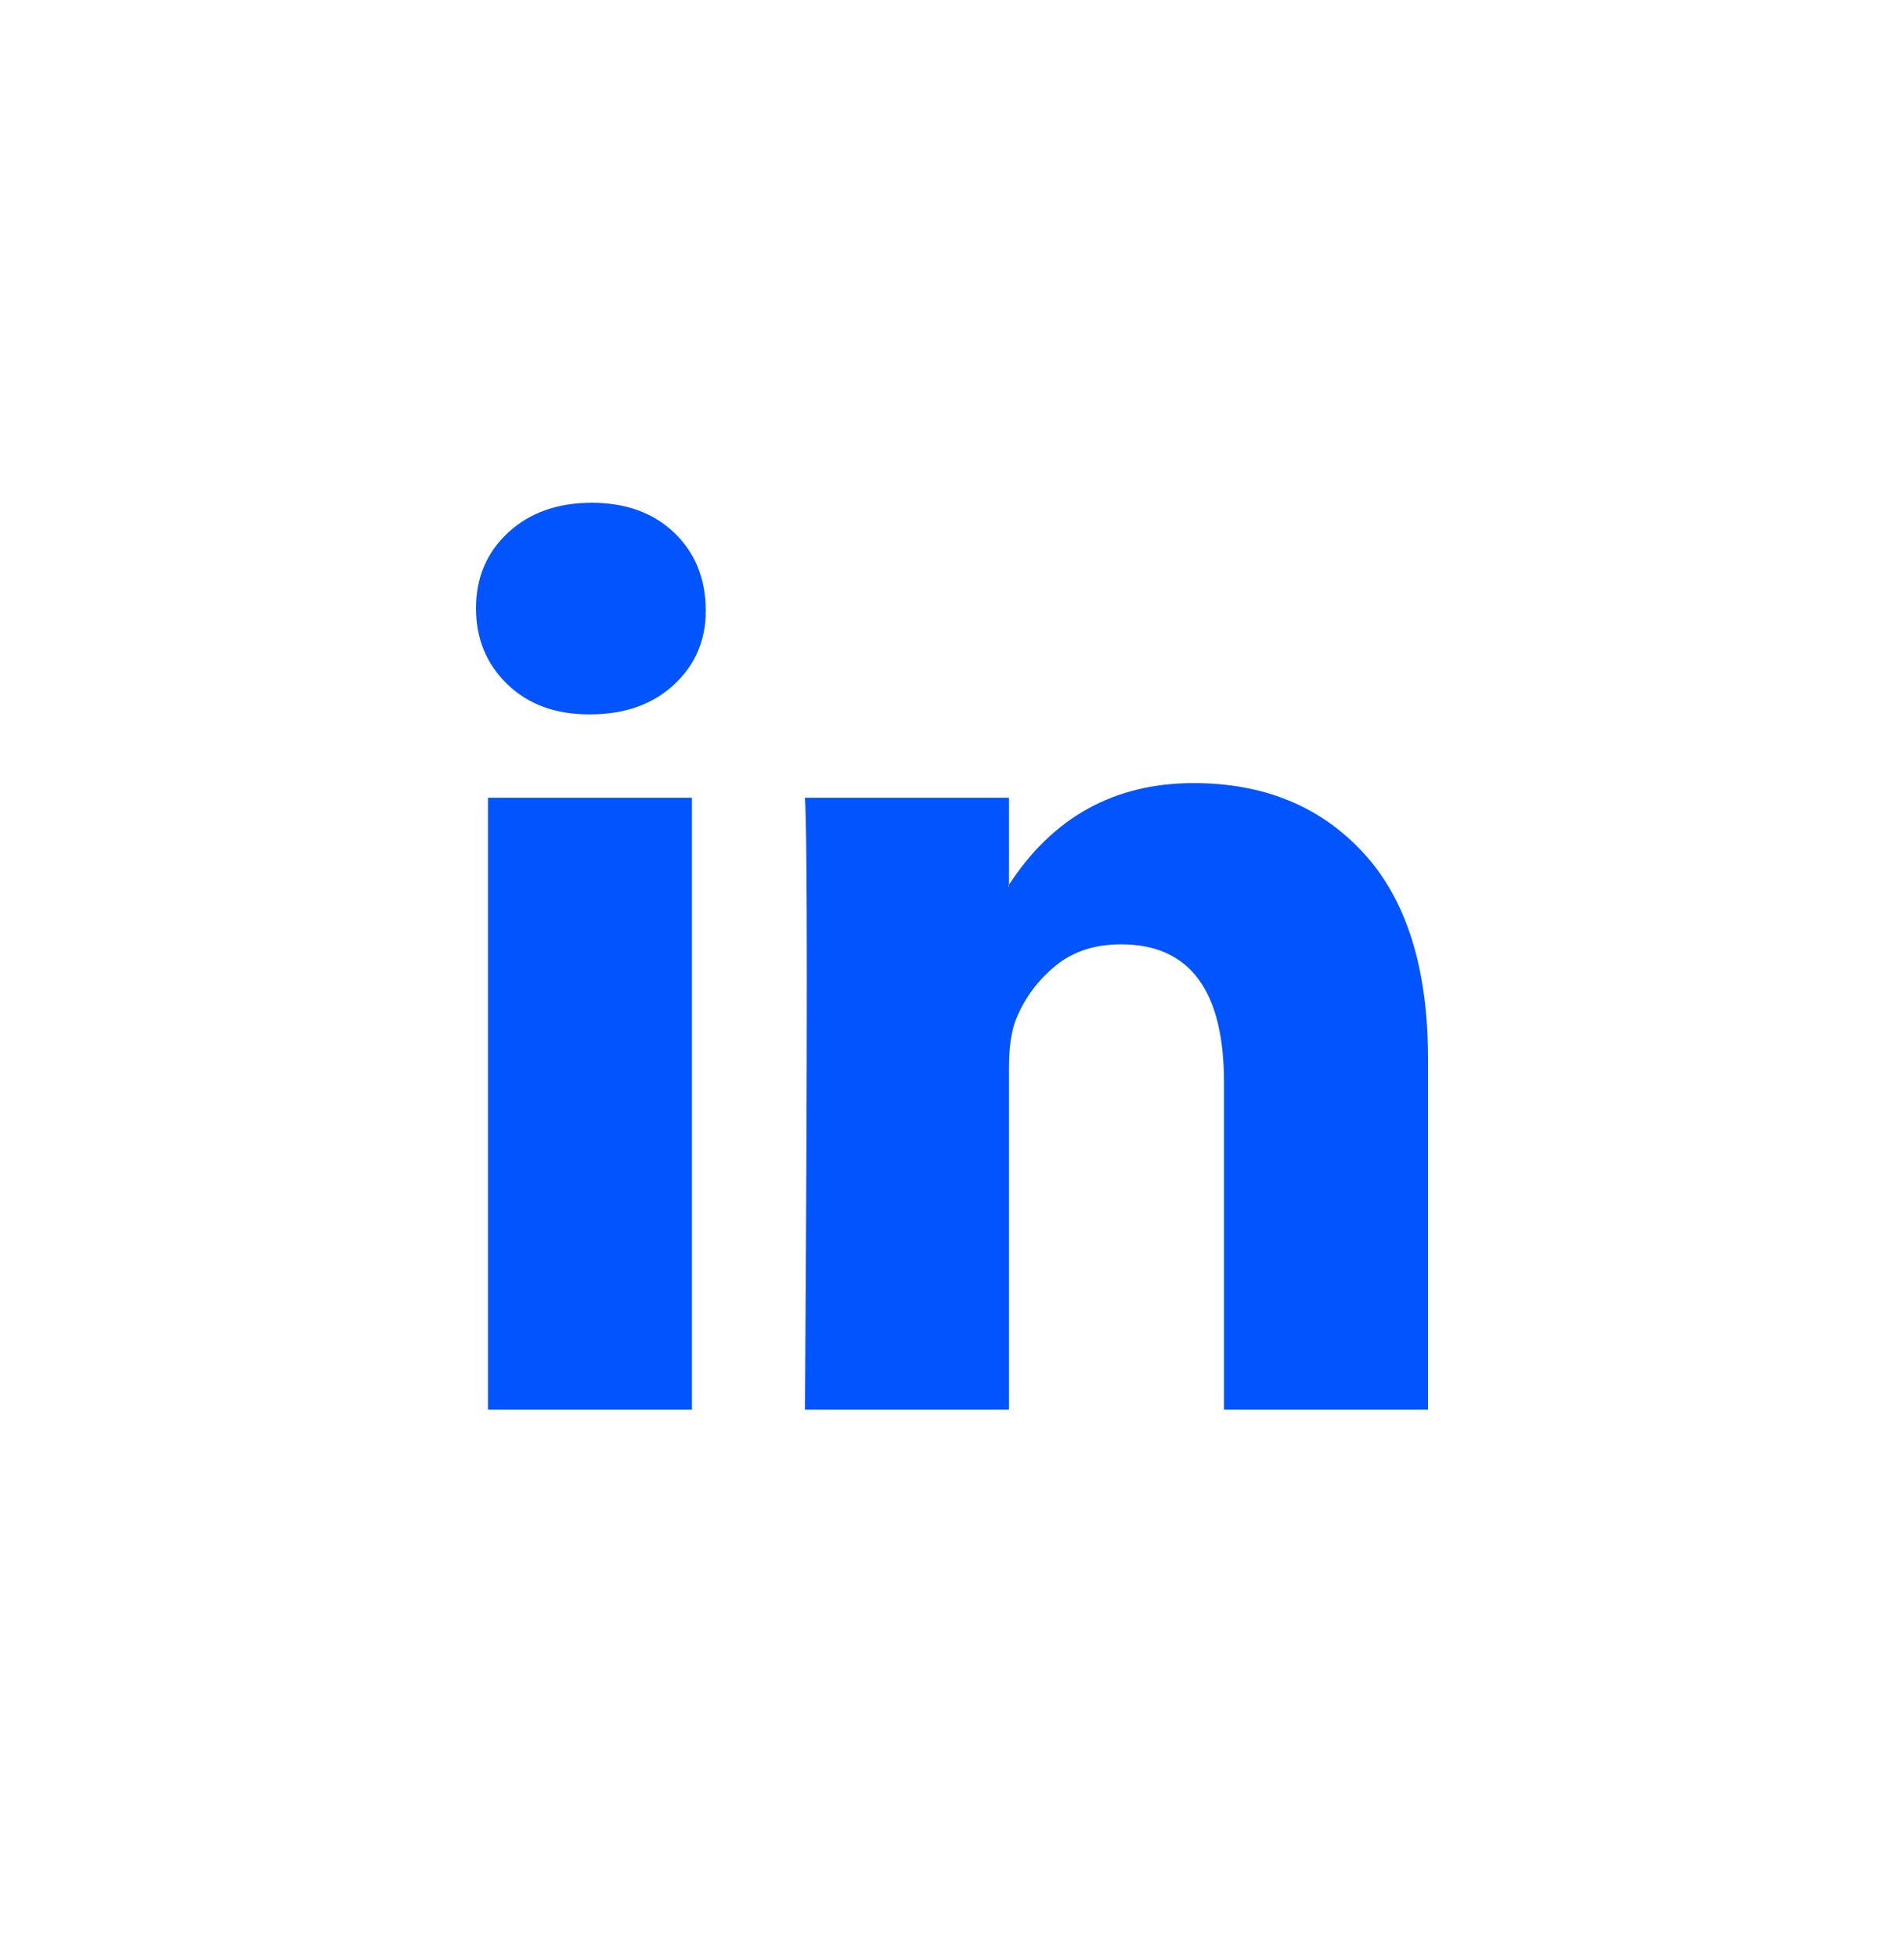 <svg width="36" height="37" viewBox="0 0 36 37" fill="none" xmlns="http://www.w3.org/2000/svg">
<path d="M9 11.496C9 10.918 9.203 10.442 9.608 10.067C10.014 9.692 10.54 9.504 11.189 9.504C11.826 9.504 12.342 9.689 12.736 10.059C13.141 10.44 13.344 10.936 13.344 11.548C13.344 12.102 13.147 12.563 12.753 12.933C12.348 13.314 11.815 13.504 11.154 13.504H11.137C10.5 13.504 9.985 13.314 9.591 12.933C9.197 12.552 9 12.073 9 11.496ZM9.226 26.647V15.08H13.083V26.647H9.226ZM15.22 26.647H19.077V20.188C19.077 19.784 19.124 19.473 19.216 19.253C19.378 18.861 19.625 18.529 19.955 18.258C20.285 17.986 20.699 17.851 21.197 17.851C22.494 17.851 23.143 18.722 23.143 20.465V26.647H27V20.015C27 18.307 26.595 17.011 25.784 16.128C24.973 15.245 23.901 14.803 22.57 14.803C21.075 14.803 19.911 15.444 19.077 16.725V16.76H19.06L19.077 16.725V15.08H15.22C15.243 15.45 15.255 16.598 15.255 18.526C15.255 20.454 15.243 23.161 15.22 26.647Z" fill="#0254FE"/>
</svg>
